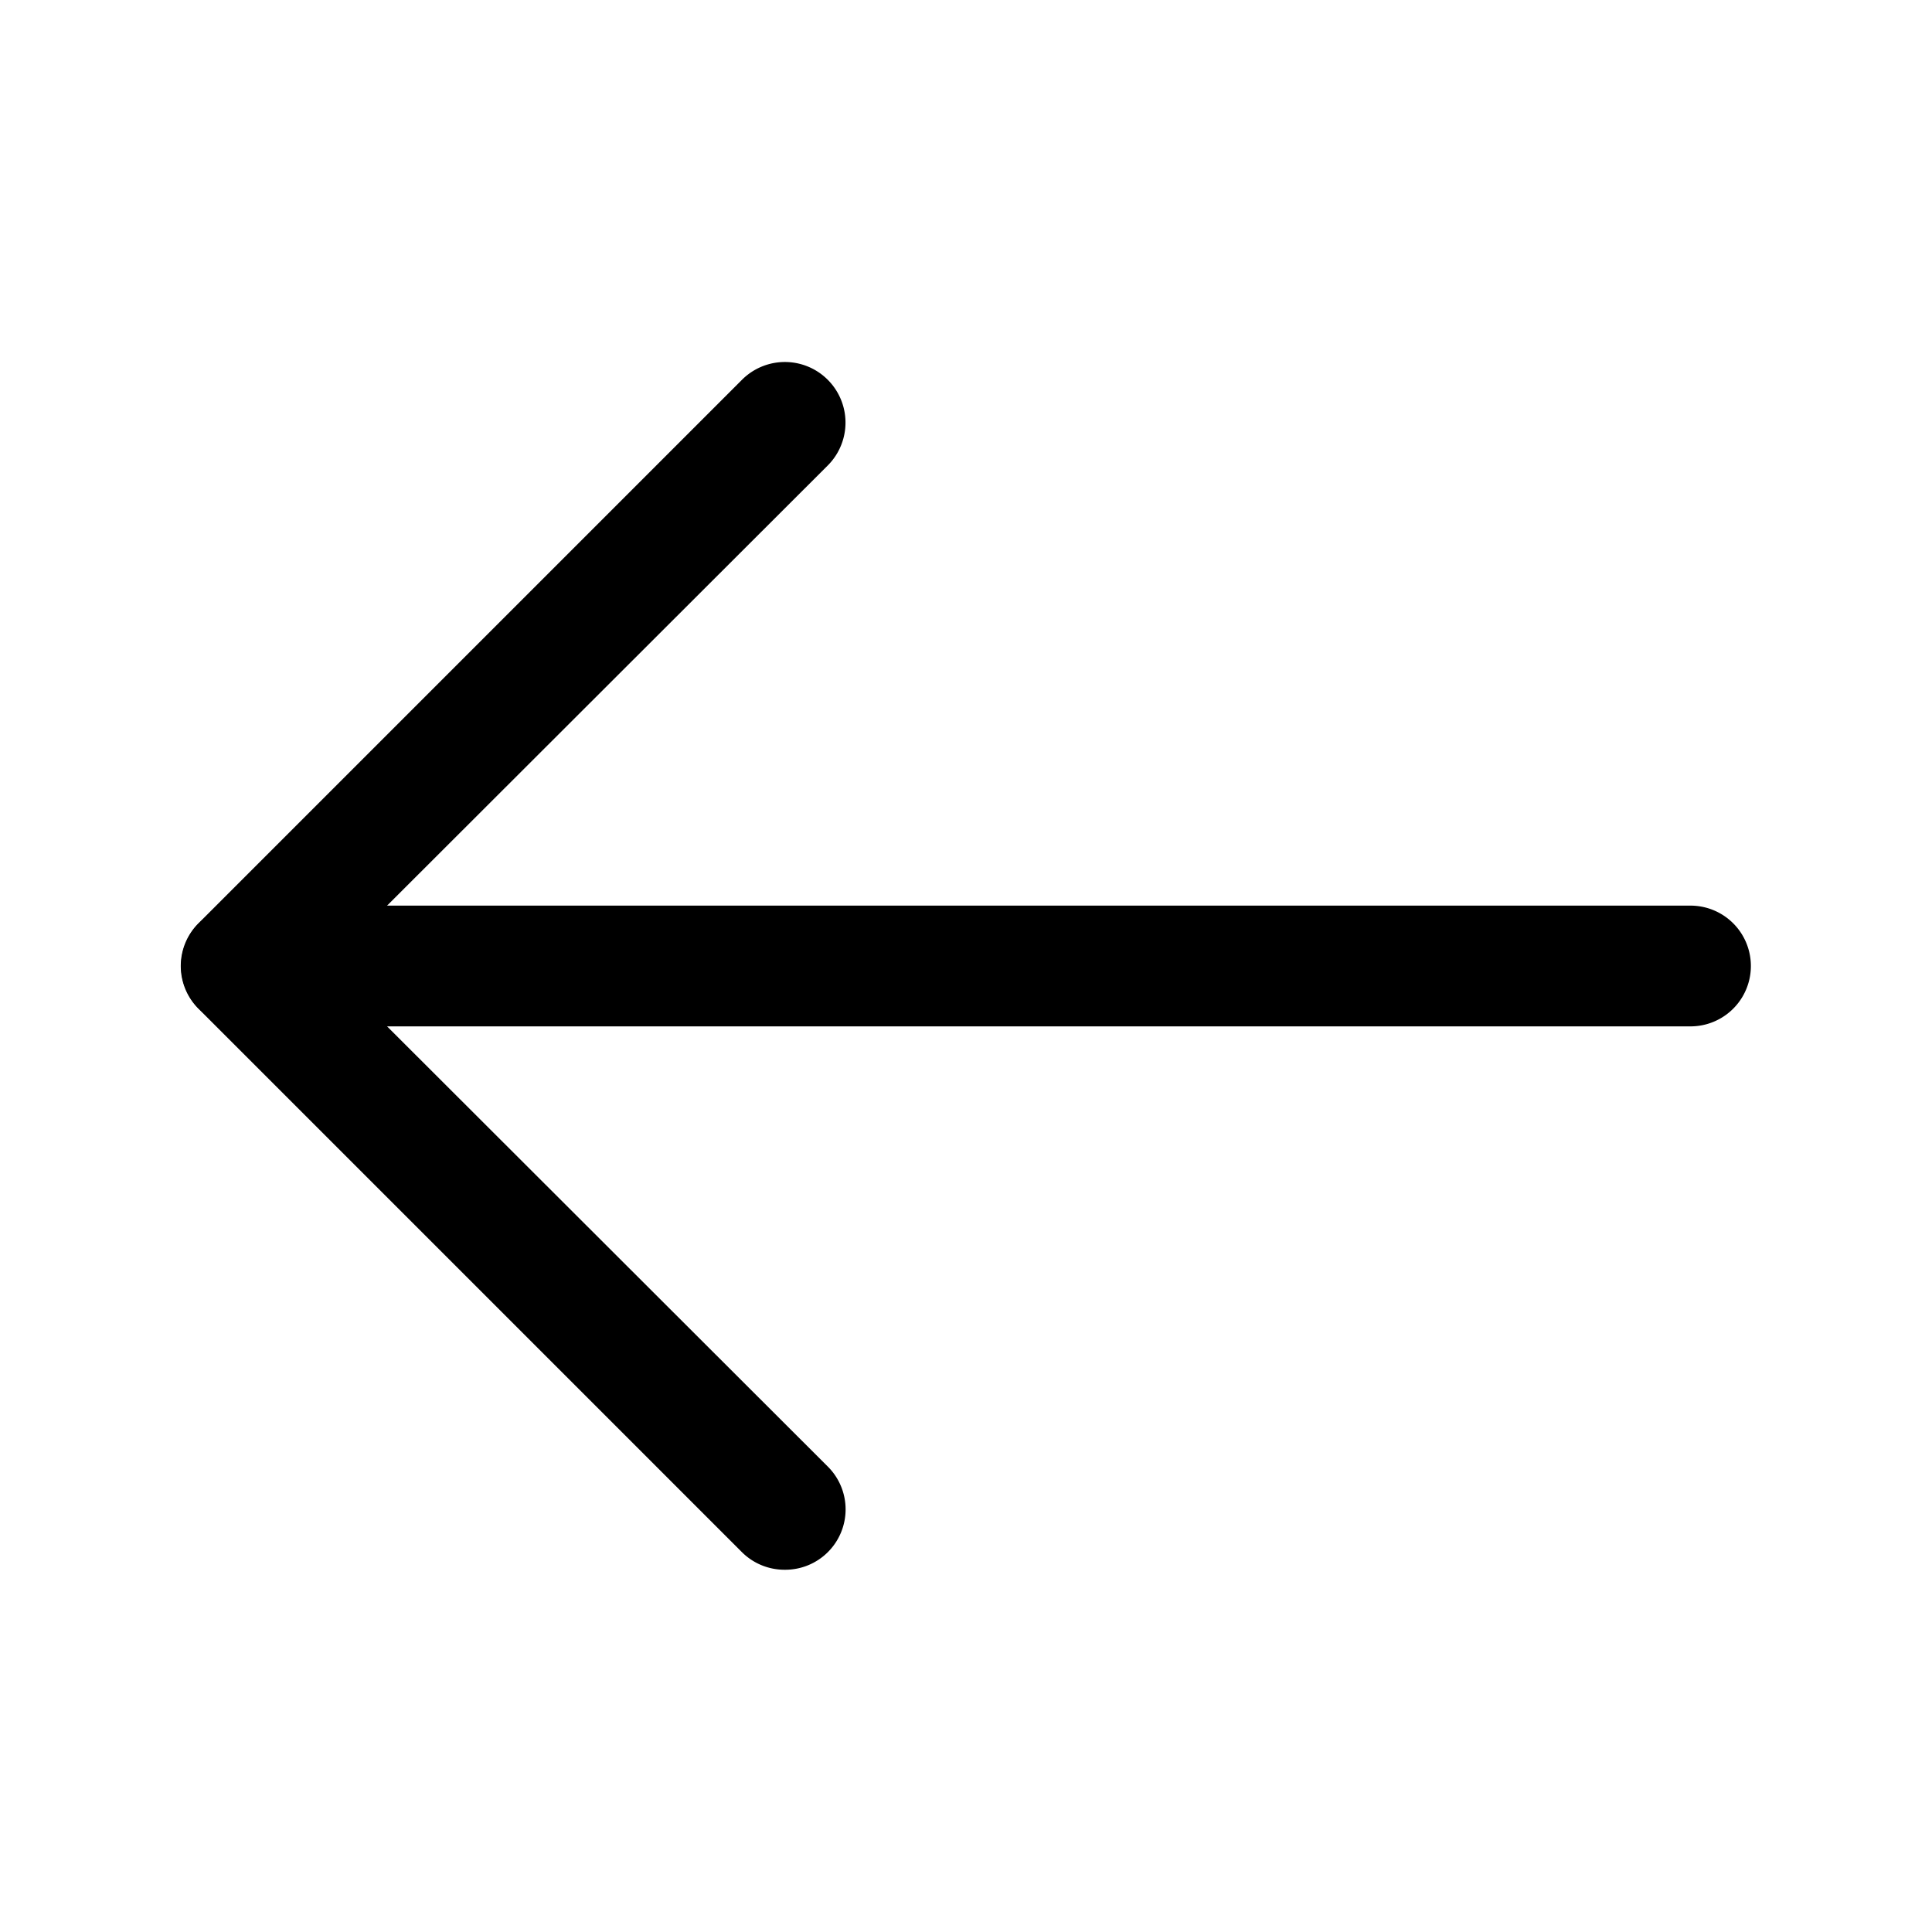 <?xml version="1.0" encoding="UTF-8"?> <svg xmlns="http://www.w3.org/2000/svg" viewBox="0 0 32 32"> <defs> <style>.cls-1{fill:none;}</style> </defs> <title></title> <g data-name="Layer 2" id="Layer_2"> <path d="M13,26a1,1,0,0,1-.71-.29l-9-9a1,1,0,0,1,0-1.42l9-9a1,1,0,1,1,1.42,1.42L5.41,16l8.3,8.29a1,1,0,0,1,0,1.42A1,1,0,0,1,13,26Z"></path> <path d="M28,17H4a1,1,0,0,1,0-2H28a1,1,0,0,1,0,2Z"></path> </g> <g id="frame"> <rect class="cls-1" height="32" width="32"></rect> </g> </svg> 